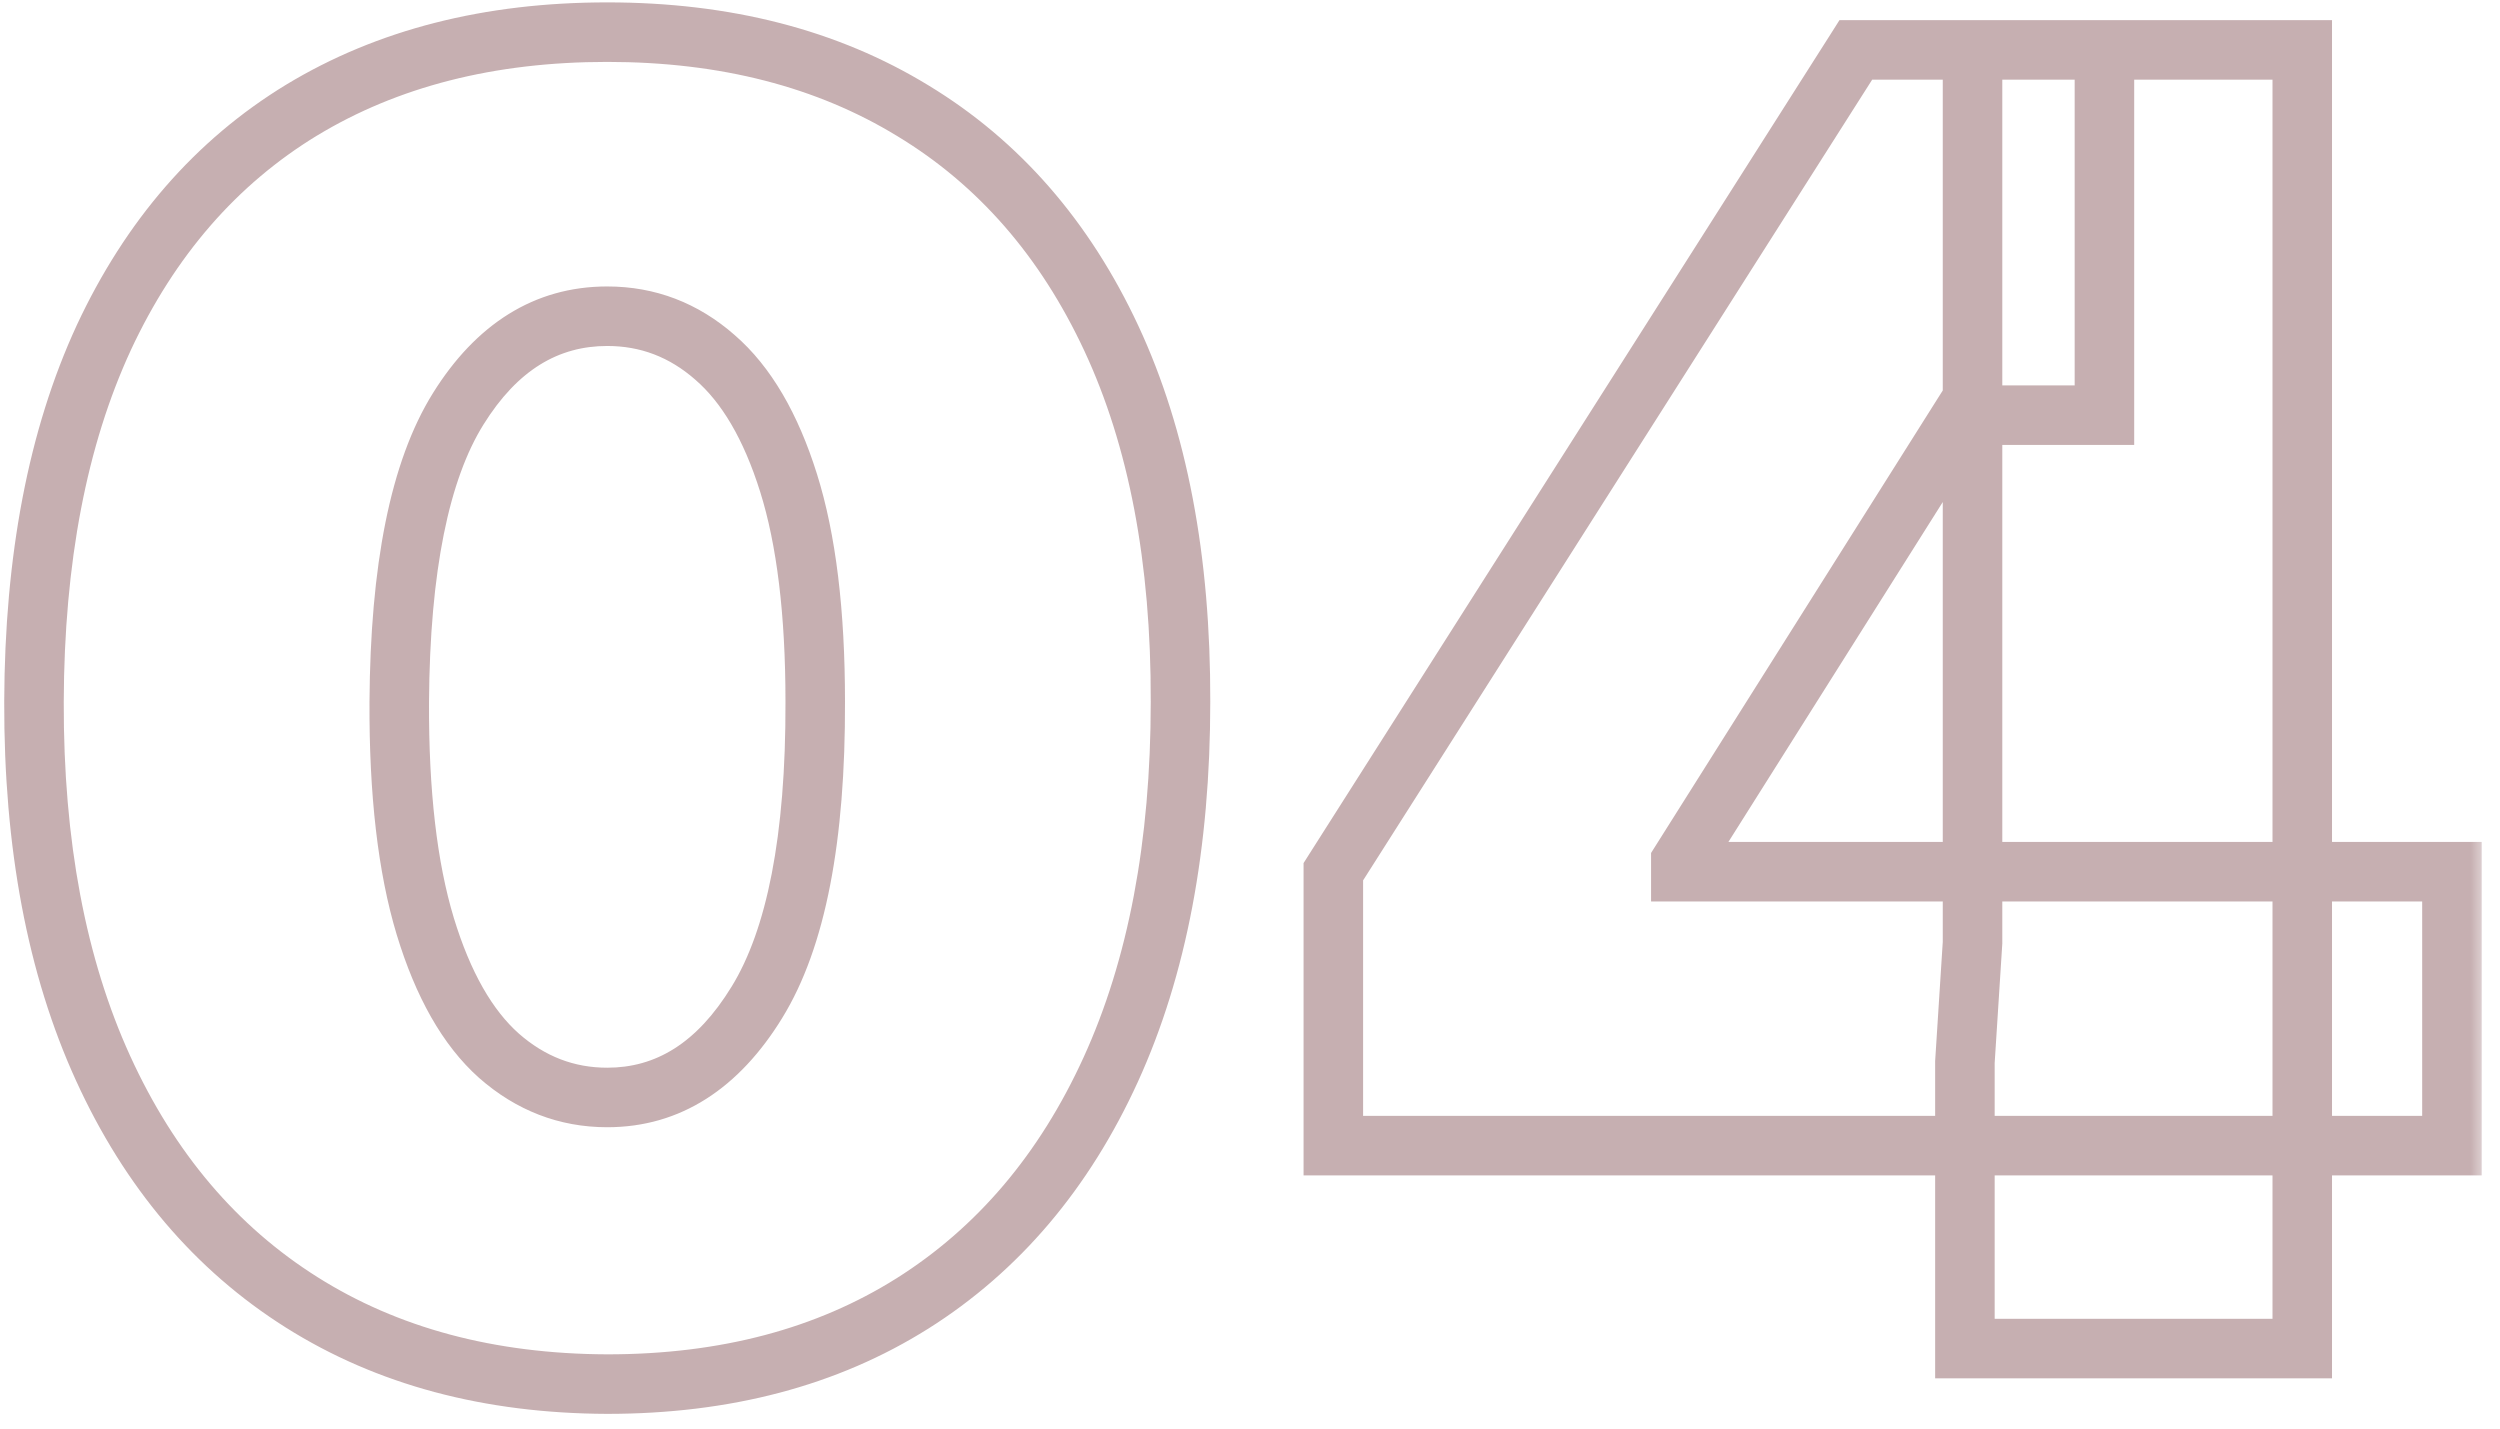 <svg width="84" height="48" viewBox="0 0 84 48" fill="none" xmlns="http://www.w3.org/2000/svg">
<mask id="path-1-outside-1_1_234" maskUnits="userSpaceOnUse" x="-0.5" y="-0.688" width="84" height="49" fill="black">
<rect fill="white" x="-0.5" y="-0.688" width="84" height="49"/>
<path d="M20.403 46.506C16.44 46.492 13.017 45.575 10.133 43.757C7.25 41.939 5.027 39.318 3.464 35.895C1.902 32.472 1.128 28.366 1.142 23.579C1.156 18.778 1.938 14.702 3.486 11.349C5.048 7.997 7.264 5.447 10.133 3.7C13.017 1.953 16.44 1.08 20.403 1.08C24.366 1.08 27.79 1.96 30.673 3.722C33.557 5.469 35.78 8.018 37.342 11.371C38.905 14.723 39.679 18.793 39.665 23.579C39.665 28.395 38.883 32.514 37.321 35.938C35.758 39.361 33.535 41.981 30.652 43.8C27.783 45.604 24.366 46.506 20.403 46.506ZM20.403 36.875C22.449 36.875 24.125 35.81 25.432 33.679C26.753 31.534 27.406 28.168 27.392 23.579C27.392 20.582 27.094 18.132 26.497 16.229C25.901 14.325 25.077 12.919 24.026 12.01C22.974 11.087 21.767 10.625 20.403 10.625C18.358 10.625 16.689 11.662 15.396 13.736C14.104 15.81 13.443 19.091 13.415 23.579C13.401 26.634 13.692 29.148 14.288 31.122C14.885 33.082 15.709 34.531 16.76 35.469C17.825 36.406 19.04 36.875 20.403 36.875ZM44.8 38.494V29.29L62.356 1.676H70.709V13.949H65.936L56.476 28.949V29.29H82.385V38.494H44.8ZM66.021 45.312V35.682L66.277 31.676V1.676H77.356V45.312H66.021Z"/>
</mask>
<path d="M20.403 46.506L20.4 47.506H20.403V46.506ZM10.133 43.757L9.6 44.603L10.133 43.757ZM3.464 35.895L2.555 36.31L3.464 35.895ZM1.142 23.579L2.142 23.582V23.582L1.142 23.579ZM3.486 11.349L2.579 10.927L2.578 10.93L3.486 11.349ZM10.133 3.7L9.615 2.845L9.613 2.846L10.133 3.7ZM30.673 3.722L30.152 4.575L30.155 4.577L30.673 3.722ZM37.342 11.371L38.249 10.948L37.342 11.371ZM39.665 23.579L38.665 23.577V23.579H39.665ZM37.321 35.938L38.231 36.353L37.321 35.938ZM30.652 43.8L31.184 44.646L31.185 44.646L30.652 43.8ZM25.432 33.679L24.58 33.155L24.579 33.156L25.432 33.679ZM27.392 23.579H26.392L26.392 23.583L27.392 23.579ZM26.497 16.229L27.451 15.93L26.497 16.229ZM24.026 12.01L23.366 12.761L23.371 12.766L24.026 12.01ZM15.396 13.736L14.548 13.207L15.396 13.736ZM13.415 23.579L12.415 23.573L12.415 23.575L13.415 23.579ZM14.288 31.122L13.331 31.411L13.332 31.413L14.288 31.122ZM16.76 35.469L16.094 36.215L16.099 36.219L16.76 35.469ZM20.403 46.506L20.407 45.506C16.6 45.492 13.367 44.614 10.667 42.911L10.133 43.757L9.6 44.603C12.667 46.537 16.28 47.491 20.4 47.506L20.403 46.506ZM10.133 43.757L10.667 42.911C7.965 41.208 5.865 38.745 4.374 35.48L3.464 35.895L2.555 36.31C4.189 39.891 6.535 42.67 9.6 44.603L10.133 43.757ZM3.464 35.895L4.374 35.48C2.886 32.218 2.128 28.263 2.142 23.582L1.142 23.579L0.142 23.577C0.128 28.47 0.918 32.725 2.555 36.31L3.464 35.895ZM1.142 23.579L2.142 23.582C2.156 18.884 2.921 14.957 4.394 11.769L3.486 11.349L2.578 10.93C0.954 14.446 0.157 18.673 0.142 23.577L1.142 23.579ZM3.486 11.349L4.392 11.772C5.88 8.58 7.97 6.189 10.654 4.554L10.133 3.7L9.613 2.846C6.559 4.706 4.217 7.415 2.579 10.927L3.486 11.349ZM10.133 3.7L10.652 4.556C13.353 2.919 16.591 2.08 20.403 2.08V1.08V0.08C16.29 0.08 12.681 0.988 9.615 2.845L10.133 3.7ZM20.403 1.08V2.08C24.215 2.08 27.451 2.925 30.152 4.575L30.673 3.722L31.195 2.868C28.129 0.995 24.518 0.08 20.403 0.08V1.08ZM30.673 3.722L30.155 4.577C32.853 6.211 34.949 8.602 36.436 11.793L37.342 11.371L38.249 10.948C36.611 7.435 34.261 4.726 31.192 2.866L30.673 3.722ZM37.342 11.371L36.436 11.793C37.921 14.979 38.679 18.895 38.665 23.577L39.665 23.579L40.665 23.582C40.679 18.69 39.889 14.467 38.249 10.948L37.342 11.371ZM39.665 23.579H38.665C38.665 28.29 37.9 32.26 36.411 35.522L37.321 35.938L38.231 36.353C39.867 32.768 40.665 28.5 40.665 23.579H39.665ZM37.321 35.938L36.411 35.522C34.921 38.788 32.821 41.25 30.119 42.954L30.652 43.8L31.185 44.646C34.251 42.713 36.596 39.934 38.231 36.353L37.321 35.938ZM30.652 43.8L30.12 42.953C27.435 44.641 24.211 45.506 20.403 45.506V46.506V47.506C24.522 47.506 28.13 46.566 31.184 44.646L30.652 43.8ZM20.403 36.875V37.875C22.878 37.875 24.842 36.553 26.284 34.202L25.432 33.679L24.579 33.156C23.408 35.067 22.02 35.875 20.403 35.875V36.875ZM25.432 33.679L26.283 34.203C27.753 31.817 28.406 28.22 28.392 23.576L27.392 23.579L26.392 23.583C26.406 28.116 25.752 31.252 24.58 33.155L25.432 33.679ZM27.392 23.579H28.392C28.392 20.526 28.09 17.965 27.451 15.93L26.497 16.229L25.543 16.528C26.098 18.299 26.392 20.638 26.392 23.579H27.392ZM26.497 16.229L27.451 15.93C26.822 13.922 25.92 12.326 24.68 11.254L24.026 12.01L23.371 12.766C24.233 13.512 24.979 14.729 25.543 16.528L26.497 16.229ZM24.026 12.01L24.686 11.259C23.457 10.18 22.017 9.625 20.403 9.625V10.625V11.625C21.517 11.625 22.492 11.994 23.366 12.761L24.026 12.01ZM20.403 10.625V9.625C17.941 9.625 15.981 10.906 14.548 13.207L15.396 13.736L16.245 14.265C17.396 12.417 18.775 11.625 20.403 11.625V10.625ZM15.396 13.736L14.548 13.207C13.105 15.521 12.444 19.032 12.415 23.573L13.415 23.579L14.415 23.586C14.443 19.15 15.102 16.098 16.245 14.265L15.396 13.736ZM13.415 23.579L12.415 23.575C12.4 26.685 12.695 29.308 13.331 31.411L14.288 31.122L15.246 30.833C14.688 28.988 14.401 26.582 14.415 23.584L13.415 23.579ZM14.288 31.122L13.332 31.413C13.959 33.474 14.858 35.112 16.094 36.215L16.76 35.469L17.426 34.722C16.56 33.95 15.811 32.691 15.245 30.831L14.288 31.122ZM16.76 35.469L16.099 36.219C17.339 37.31 18.786 37.875 20.403 37.875V36.875V35.875C19.294 35.875 18.311 35.502 17.421 34.718L16.76 35.469ZM44.8 38.494H43.8V39.494H44.8V38.494ZM44.8 29.29L43.956 28.753L43.8 28.999V29.29H44.8ZM62.356 1.676V0.676H61.807L61.513 1.14L62.356 1.676ZM70.709 1.676H71.709V0.676H70.709V1.676ZM70.709 13.949V14.949H71.709V13.949H70.709ZM65.936 13.949V12.949H65.385L65.09 13.415L65.936 13.949ZM56.476 28.949L55.63 28.415L55.476 28.66V28.949H56.476ZM56.476 29.29H55.476V30.29H56.476V29.29ZM82.385 29.29H83.385V28.29H82.385V29.29ZM82.385 38.494V39.494H83.385V38.494H82.385ZM66.021 45.312H65.021V46.312H66.021V45.312ZM66.021 35.682L65.023 35.618L65.021 35.65V35.682H66.021ZM66.277 31.676L67.275 31.74L67.277 31.708V31.676H66.277ZM66.277 1.676V0.676H65.277V1.676H66.277ZM77.356 1.676H78.356V0.676H77.356V1.676ZM77.356 45.312V46.312H78.356V45.312H77.356ZM44.8 38.494H45.8V29.29H44.8H43.8V38.494H44.8ZM44.8 29.29L45.644 29.826L63.2 2.213L62.356 1.676L61.513 1.14L43.956 28.753L44.8 29.29ZM62.356 1.676V2.676H70.709V1.676V0.676H62.356V1.676ZM70.709 1.676H69.709V13.949H70.709H71.709V1.676H70.709ZM70.709 13.949V12.949H65.936V13.949V14.949H70.709V13.949ZM65.936 13.949L65.09 13.415L55.63 28.415L56.476 28.949L57.322 29.482L66.782 14.482L65.936 13.949ZM56.476 28.949H55.476V29.29H56.476H57.476V28.949H56.476ZM56.476 29.29V30.29H82.385V29.29V28.29H56.476V29.29ZM82.385 29.29H81.385V38.494H82.385H83.385V29.29H82.385ZM82.385 38.494V37.494H44.8V38.494V39.494H82.385V38.494ZM66.021 45.312H67.021V35.682H66.021H65.021V45.312H66.021ZM66.021 35.682L67.019 35.745L67.275 31.74L66.277 31.676L65.279 31.612L65.023 35.618L66.021 35.682ZM66.277 31.676H67.277V1.676H66.277H65.277V31.676H66.277ZM66.277 1.676V2.676H77.356V1.676V0.676H66.277V1.676ZM77.356 1.676H76.356V45.312H77.356H78.356V1.676H77.356ZM77.356 45.312V44.312H66.021V45.312V46.312H77.356V45.312Z" fill="#72383D" fill-opacity="0.4" mask="url(#path-1-outside-1_1_234)"/>
</svg>
